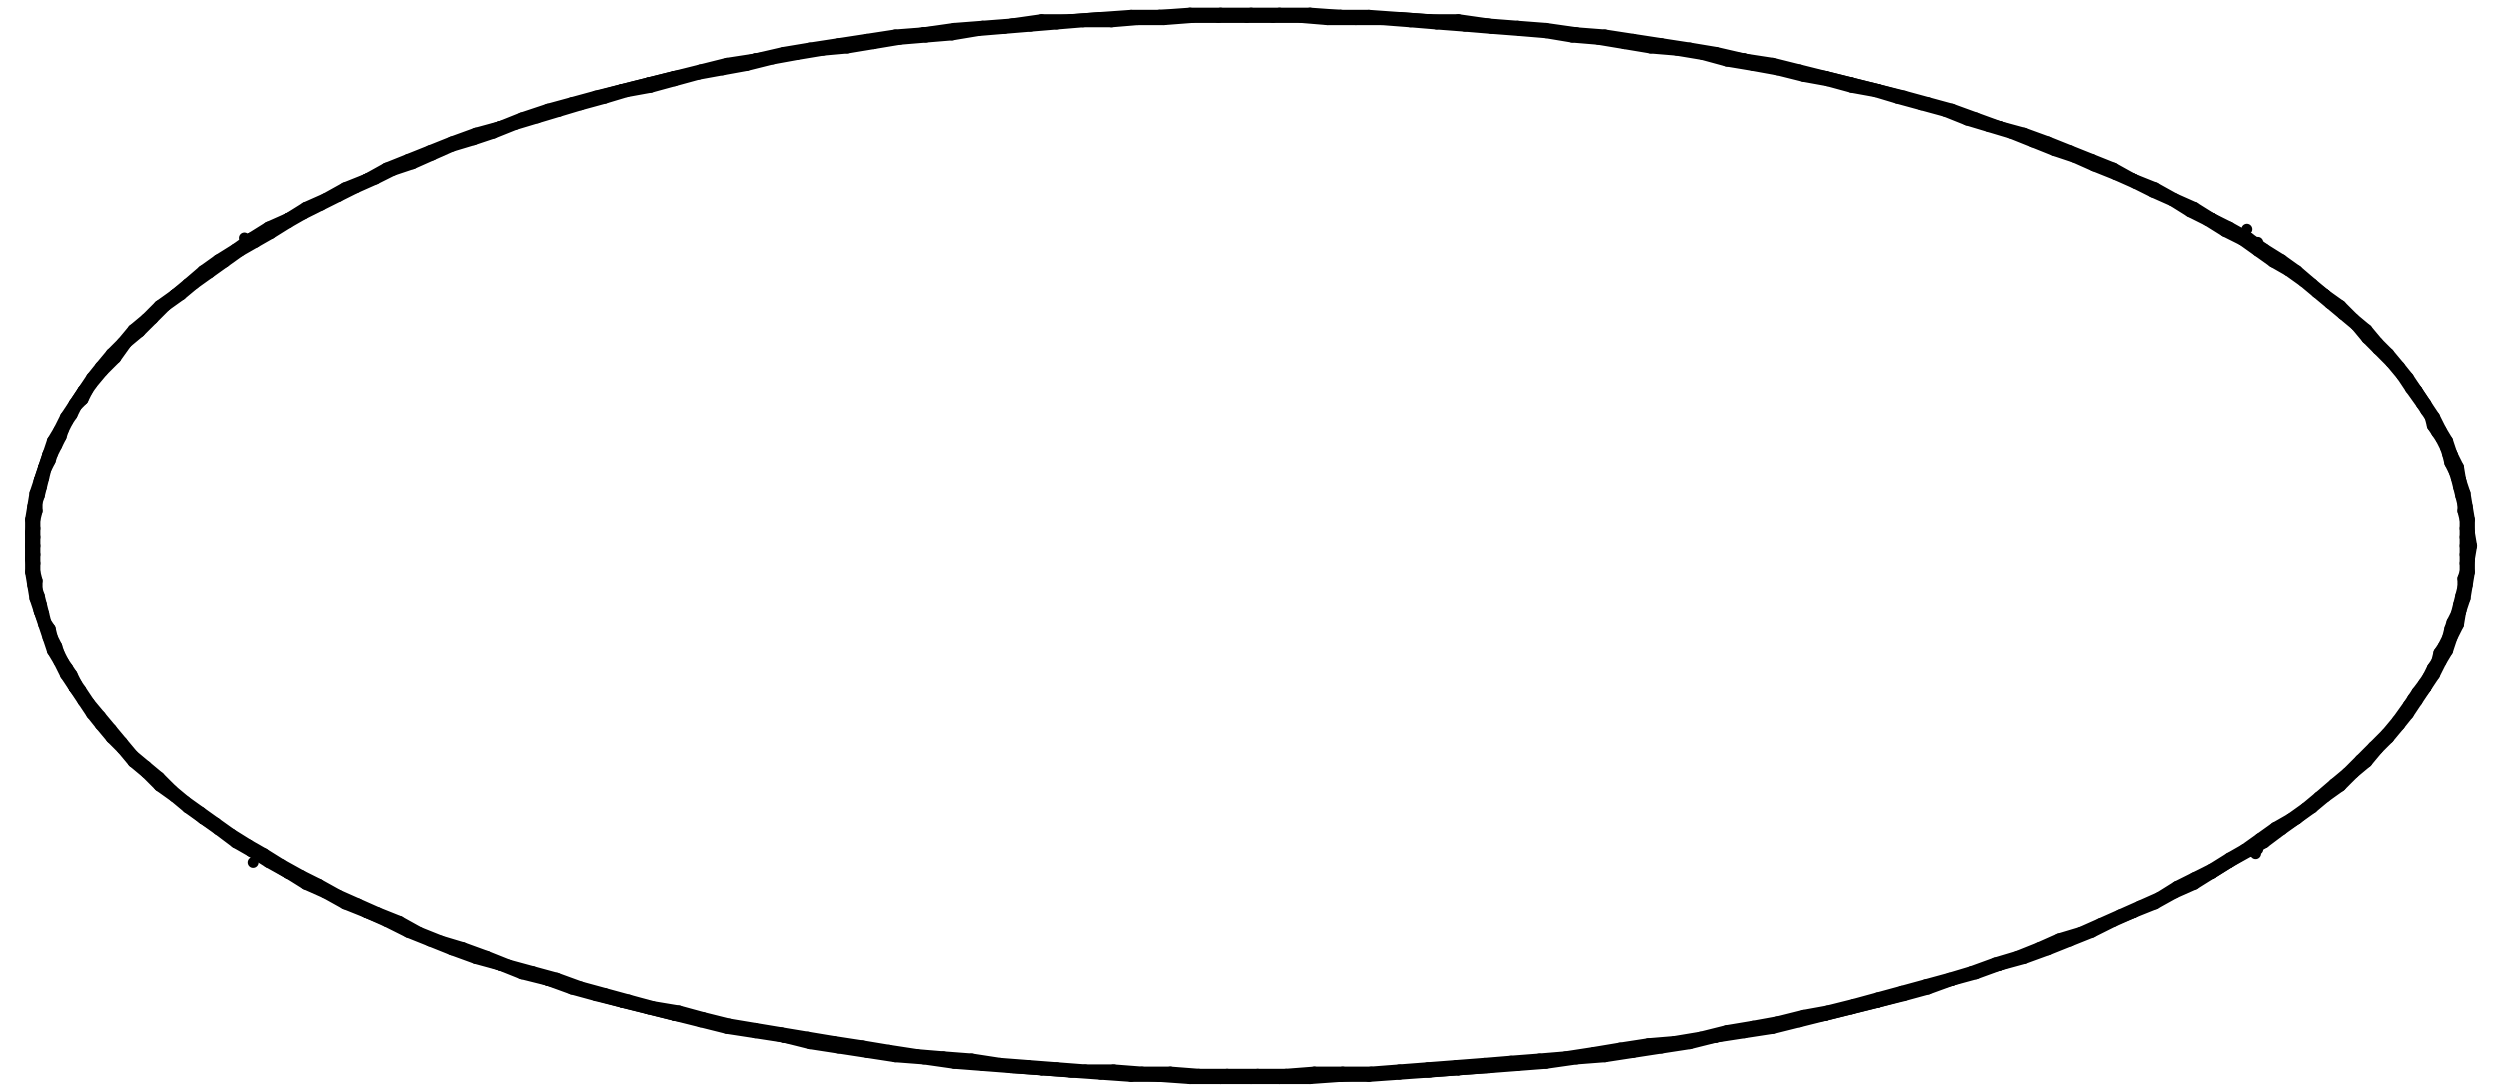 <?xml version="1.0" encoding="UTF-8"?>
<svg id="Layer_1" xmlns="http://www.w3.org/2000/svg" version="1.1" viewBox="0 0 114.5 50">
  <!-- Generator: Adobe Illustrator 29.5.1, SVG Export Plug-In . SVG Version: 2.1.0 Build 141)  -->
  <defs>
    <style>
      .st0 {
        fill: none;
        stroke: #000;
        stroke-linecap: round;
        stroke-linejoin: round;
        stroke-width: .5px;
      }
    </style>
  </defs>
  <line class="st0" x1="1.6" y1="25" x2="1.6" y2="24.6"/>
  <line class="st0" x1="1.6" y1="24.6" x2="1.6" y2="24.2"/>
  <line class="st0" x1="1.6" y1="24.2" x2="1.6" y2="23.8"/>
  <line class="st0" x1="1.6" y1="23.8" x2="1.7" y2="23.4"/>
  <line class="st0" x1="1.7" y1="23.4" x2="1.7" y2="23"/>
  <line class="st0" x1="1.7" y1="23" x2="1.8" y2="22.7"/>
  <line class="st0" x1="1.8" y1="22.7" x2="1.9" y2="22.3"/>
  <line class="st0" x1="1.9" y1="22.3" x2="2" y2="21.9"/>
  <line class="st0" x1="2" y1="21.9" x2="2.1" y2="21.5"/>
  <line class="st0" x1="2.1" y1="21.5" x2="2.3" y2="21.1"/>
  <line class="st0" x1="2.3" y1="21.1" x2="2.4" y2="20.8"/>
  <line class="st0" x1="2.4" y1="20.8" x2="2.6" y2="20.4"/>
  <line class="st0" x1="2.6" y1="20.4" x2="2.8" y2="20"/>
  <line class="st0" x1="2.8" y1="20" x2="2.9" y2="19.7"/>
  <line class="st0" x1="2.9" y1="19.7" x2="3.1" y2="19.3"/>
  <line class="st0" x1="3.1" y1="19.3" x2="3.3" y2="19"/>
  <line class="st0" x1="3.3" y1="19" x2="3.5" y2="18.6"/>
  <line class="st0" x1="3.5" y1="18.6" x2="3.8" y2="18.3"/>
  <line class="st0" x1="3.8" y1="18.3" x2="4" y2="17.9"/>
  <line class="st0" x1="4" y1="17.9" x2="4.2" y2="17.6"/>
  <line class="st0" x1="4.2" y1="17.6" x2="4.7" y2="17"/>
  <line class="st0" x1="4.7" y1="17" x2="5.3" y2="16.4"/>
  <line class="st0" x1="5.3" y1="16.4" x2="5.8" y2="15.7"/>
  <line class="st0" x1="5.8" y1="15.7" x2="6.4" y2="15.2"/>
  <line class="st0" x1="6.4" y1="15.2" x2="7" y2="14.6"/>
  <line class="st0" x1="7" y1="14.6" x2="7.6" y2="14"/>
  <line class="st0" x1="7.6" y1="14" x2="8.3" y2="13.5"/>
  <line class="st0" x1="8.3" y1="13.5" x2="8.9" y2="13"/>
  <line class="st0" x1="8.9" y1="13" x2="9.6" y2="12.5"/>
  <line class="st0" x1="9.6" y1="12.5" x2="10.3" y2="12"/>
  <line class="st0" x1="10.3" y1="12" x2="11" y2="11.5"/>
  <line class="st0" x1="11" y1="11.5" x2="11.7" y2="11.1"/>
  <line class="st0" x1="11.7" y1="11.1" x2="12.4" y2="10.7"/>
  <line class="st0" x1="12.4" y1="10.7" x2="13.2" y2="10.2"/>
  <line class="st0" x1="13.2" y1="10.2" x2="13.9" y2="9.8"/>
  <line class="st0" x1="13.9" y1="9.8" x2="14.7" y2="9.4"/>
  <line class="st0" x1="14.7" y1="9.4" x2="15.5" y2="9"/>
  <line class="st0" x1="15.5" y1="9" x2="16.3" y2="8.6"/>
  <line class="st0" x1="16.3" y1="8.6" x2="17.2" y2="8.2"/>
  <line class="st0" x1="17.2" y1="8.2" x2="18" y2="7.8"/>
  <line class="st0" x1="18" y1="7.8" x2="18.9" y2="7.5"/>
  <line class="st0" x1="18.9" y1="7.5" x2="19.8" y2="7.1"/>
  <line class="st0" x1="19.8" y1="7.1" x2="20.7" y2="6.7"/>
  <line class="st0" x1="20.7" y1="6.7" x2="21.7" y2="6.4"/>
  <line class="st0" x1="21.7" y1="6.4" x2="22.6" y2="6.1"/>
  <line class="st0" x1="22.6" y1="6.1" x2="23.6" y2="5.7"/>
  <line class="st0" x1="23.6" y1="5.7" x2="24.6" y2="5.4"/>
  <line class="st0" x1="24.6" y1="5.4" x2="25.6" y2="5.1"/>
  <line class="st0" x1="25.6" y1="5.1" x2="26.6" y2="4.8"/>
  <line class="st0" x1="26.6" y1="4.8" x2="27.7" y2="4.5"/>
  <line class="st0" x1="27.7" y1="4.5" x2="28.7" y2="4.2"/>
  <line class="st0" x1="28.7" y1="4.2" x2="29.8" y2="4"/>
  <line class="st0" x1="29.8" y1="4" x2="30.9" y2="3.7"/>
  <line class="st0" x1="30.9" y1="3.7" x2="32" y2="3.4"/>
  <line class="st0" x1="32" y1="3.4" x2="33.1" y2="3.2"/>
  <line class="st0" x1="33.1" y1="3.2" x2="34.2" y2="3"/>
  <line class="st0" x1="34.2" y1="3" x2="35.4" y2="2.7"/>
  <line class="st0" x1="35.4" y1="2.7" x2="36.5" y2="2.5"/>
  <line class="st0" x1="36.5" y1="2.5" x2="37.7" y2="2.3"/>
  <line class="st0" x1="37.7" y1="2.3" x2="38.8" y2="2.2"/>
  <line class="st0" x1="38.8" y1="2.2" x2="40" y2="2"/>
  <line class="st0" x1="40" y1="2" x2="41.2" y2="1.8"/>
  <line class="st0" x1="41.2" y1="1.8" x2="42.4" y2="1.7"/>
  <line class="st0" x1="42.4" y1="1.7" x2="43.6" y2="1.6"/>
  <line class="st0" x1="43.6" y1="1.6" x2="44.8" y2="1.4"/>
  <line class="st0" x1="44.8" y1="1.4" x2="46" y2="1.3"/>
  <line class="st0" x1="46" y1="1.3" x2="47.2" y2="1.2"/>
  <line class="st0" x1="47.2" y1="1.2" x2="48.4" y2="1.1"/>
  <line class="st0" x1="48.4" y1="1.1" x2="49.6" y2="1"/>
  <line class="st0" x1="49.6" y1="1" x2="50.9" y2="1"/>
  <line class="st0" x1="50.9" y1="1" x2="52.1" y2=".9"/>
  <line class="st0" x1="52.1" y1=".9" x2="53.3" y2=".9"/>
  <line class="st0" x1="53.3" y1=".9" x2="54.6" y2=".8"/>
  <line class="st0" x1="54.6" y1=".8" x2="55.8" y2=".8"/>
  <line class="st0" x1="55.8" y1=".8" x2="57.1" y2=".8"/>
  <line class="st0" x1="57.1" y1=".8" x2="58.3" y2=".8"/>
  <line class="st0" x1="58.3" y1=".8" x2="59.6" y2=".8"/>
  <line class="st0" x1="59.6" y1=".8" x2="60.8" y2=".9"/>
  <line class="st0" x1="60.8" y1=".9" x2="62.1" y2=".9"/>
  <line class="st0" x1="62.1" y1=".9" x2="63.3" y2=".9"/>
  <line class="st0" x1="63.3" y1=".9" x2="64.6" y2="1"/>
  <line class="st0" x1="64.6" y1="1" x2="65.8" y2="1.1"/>
  <line class="st0" x1="65.8" y1="1.1" x2="67.1" y2="1.2"/>
  <line class="st0" x1="67.1" y1="1.2" x2="68.3" y2="1.3"/>
  <line class="st0" x1="68.3" y1="1.3" x2="69.6" y2="1.4"/>
  <line class="st0" x1="69.6" y1="1.4" x2="70.8" y2="1.5"/>
  <line class="st0" x1="70.8" y1="1.5" x2="72" y2="1.7"/>
  <line class="st0" x1="72" y1="1.7" x2="73.2" y2="1.8"/>
  <line class="st0" x1="73.2" y1="1.8" x2="74.4" y2="2"/>
  <line class="st0" x1="74.4" y1="2" x2="75.6" y2="2.2"/>
  <line class="st0" x1="75.6" y1="2.2" x2="76.8" y2="2.3"/>
  <line class="st0" x1="76.8" y1="2.3" x2="78" y2="2.5"/>
  <line class="st0" x1="78" y1="2.5" x2="79.1" y2="2.8"/>
  <line class="st0" x1="79.1" y1="2.8" x2="80.3" y2="3"/>
  <line class="st0" x1="80.3" y1="3" x2="81.4" y2="3.2"/>
  <line class="st0" x1="81.4" y1="3.2" x2="82.6" y2="3.5"/>
  <line class="st0" x1="82.6" y1="3.5" x2="83.7" y2="3.7"/>
  <line class="st0" x1="83.7" y1="3.7" x2="84.8" y2="4"/>
  <line class="st0" x1="84.8" y1="4" x2="85.9" y2="4.2"/>
  <line class="st0" x1="85.9" y1="4.2" x2="86.9" y2="4.5"/>
  <line class="st0" x1="86.9" y1="4.5" x2="88" y2="4.8"/>
  <line class="st0" x1="88" y1="4.8" x2="89.1" y2="5.1"/>
  <line class="st0" x1="89.1" y1="5.1" x2="90.1" y2="5.5"/>
  <line class="st0" x1="90.1" y1="5.5" x2="91.1" y2="5.8"/>
  <line class="st0" x1="91.1" y1="5.8" x2="92.1" y2="6.1"/>
  <line class="st0" x1="92.1" y1="6.1" x2="93.1" y2="6.5"/>
  <line class="st0" x1="93.1" y1="6.5" x2="94.1" y2="6.9"/>
  <line class="st0" x1="94.1" y1="6.9" x2="95" y2="7.2"/>
  <line class="st0" x1="95" y1="7.2" x2="95.9" y2="7.6"/>
  <line class="st0" x1="95.9" y1="7.6" x2="96.9" y2="8"/>
  <line class="st0" x1="96.9" y1="8" x2="97.8" y2="8.4"/>
  <line class="st0" x1="97.8" y1="8.4" x2="98.6" y2="8.8"/>
  <line class="st0" x1="98.6" y1="8.8" x2="99.5" y2="9.2"/>
  <line class="st0" x1="99.5" y1="9.2" x2="100.3" y2="9.7"/>
  <line class="st0" x1="100.3" y1="9.7" x2="101.1" y2="10.1"/>
  <line class="st0" x1="101.1" y1="10.1" x2="101.9" y2="10.6"/>
  <line class="st0" x1="101.9" y1="10.6" x2="102.7" y2="11"/>
  <line class="st0" x1="102.7" y1="11" x2="103.4" y2="11.5"/>
  <line class="st0" x1="103.4" y1="11.5" x2="104.1" y2="12"/>
  <line class="st0" x1="104.1" y1="12" x2="104.8" y2="12.4"/>
  <line class="st0" x1="104.8" y1="12.4" x2="105.5" y2="12.9"/>
  <line class="st0" x1="105.5" y1="12.9" x2="106.1" y2="13.4"/>
  <line class="st0" x1="106.1" y1="13.4" x2="106.7" y2="13.9"/>
  <line class="st0" x1="106.7" y1="13.9" x2="107.3" y2="14.4"/>
  <line class="st0" x1="107.3" y1="14.4" x2="107.9" y2="14.9"/>
  <line class="st0" x1="107.9" y1="14.9" x2="108.4" y2="15.5"/>
  <line class="st0" x1="108.4" y1="15.5" x2="108.9" y2="16"/>
  <line class="st0" x1="108.9" y1="16" x2="109.5" y2="16.6"/>
  <line class="st0" x1="109.5" y1="16.6" x2="110" y2="17.2"/>
  <line class="st0" x1="110" y1="17.2" x2="110.4" y2="17.8"/>
  <line class="st0" x1="110.4" y1="17.8" x2="110.9" y2="18.5"/>
  <line class="st0" x1="110.9" y1="18.5" x2="111.1" y2="18.8"/>
  <line class="st0" x1="111.1" y1="18.8" x2="111.3" y2="19.1"/>
  <line class="st0" x1="111.3" y1="19.1" x2="111.4" y2="19.5"/>
  <line class="st0" x1="111.4" y1="19.5" x2="111.6" y2="19.8"/>
  <line class="st0" x1="111.6" y1="19.8" x2="111.8" y2="20.1"/>
  <line class="st0" x1="111.8" y1="20.1" x2="112" y2="20.5"/>
  <line class="st0" x1="112" y1="20.5" x2="112.1" y2="20.8"/>
  <line class="st0" x1="112.1" y1="20.8" x2="112.2" y2="21.2"/>
  <line class="st0" x1="112.2" y1="21.2" x2="112.4" y2="21.6"/>
  <line class="st0" x1="112.4" y1="21.6" x2="112.5" y2="21.9"/>
  <line class="st0" x1="112.5" y1="21.9" x2="112.6" y2="22.3"/>
  <line class="st0" x1="112.6" y1="22.3" x2="112.7" y2="22.7"/>
  <line class="st0" x1="112.7" y1="22.7" x2="112.8" y2="23.1"/>
  <line class="st0" x1="112.8" y1="23.1" x2="112.8" y2="23.4"/>
  <line class="st0" x1="112.8" y1="23.4" x2="112.9" y2="23.8"/>
  <line class="st0" x1="112.9" y1="23.8" x2="112.9" y2="24.2"/>
  <line class="st0" x1="112.9" y1="24.2" x2="112.9" y2="24.6"/>
  <line class="st0" x1="112.9" y1="24.6" x2="112.9" y2="25"/>
  <line class="st0" x1="112.9" y1="25" x2="112.9" y2="25.4"/>
  <line class="st0" x1="112.9" y1="25.4" x2="112.9" y2="25.8"/>
  <line class="st0" x1="112.9" y1="25.8" x2="112.9" y2="26.2"/>
  <line class="st0" x1="112.9" y1="26.2" x2="112.8" y2="26.5"/>
  <line class="st0" x1="112.8" y1="26.5" x2="112.8" y2="26.9"/>
  <line class="st0" x1="112.8" y1="26.9" x2="112.7" y2="27.3"/>
  <line class="st0" x1="112.7" y1="27.3" x2="112.6" y2="27.7"/>
  <line class="st0" x1="112.6" y1="27.7" x2="112.5" y2="28.1"/>
  <line class="st0" x1="112.5" y1="28.1" x2="112.3" y2="28.5"/>
  <line class="st0" x1="112.3" y1="28.5" x2="112.2" y2="28.8"/>
  <line class="st0" x1="112.2" y1="28.8" x2="112.1" y2="29.2"/>
  <line class="st0" x1="112.1" y1="29.2" x2="111.9" y2="29.6"/>
  <line class="st0" x1="111.9" y1="29.6" x2="111.7" y2="29.9"/>
  <line class="st0" x1="111.7" y1="29.9" x2="111.6" y2="30.3"/>
  <line class="st0" x1="111.6" y1="30.3" x2="111.4" y2="30.6"/>
  <line class="st0" x1="111.4" y1="30.6" x2="111.2" y2="31"/>
  <line class="st0" x1="111.2" y1="31" x2="111" y2="31.3"/>
  <line class="st0" x1="111" y1="31.3" x2="110.7" y2="31.7"/>
  <line class="st0" x1="110.7" y1="31.7" x2="110.5" y2="32"/>
  <line class="st0" x1="110.5" y1="32" x2="110.3" y2="32.3"/>
  <line class="st0" x1="110.3" y1="32.3" x2="109.8" y2="33"/>
  <line class="st0" x1="109.8" y1="33" x2="109.3" y2="33.6"/>
  <line class="st0" x1="109.3" y1="33.6" x2="108.7" y2="34.2"/>
  <line class="st0" x1="108.7" y1="34.2" x2="108.1" y2="34.8"/>
  <line class="st0" x1="108.1" y1="34.8" x2="107.5" y2="35.4"/>
  <line class="st0" x1="107.5" y1="35.4" x2="106.9" y2="35.9"/>
  <line class="st0" x1="106.9" y1="35.9" x2="106.2" y2="36.5"/>
  <line class="st0" x1="106.2" y1="36.5" x2="105.6" y2="37"/>
  <line class="st0" x1="105.6" y1="37" x2="104.9" y2="37.5"/>
  <line class="st0" x1="104.9" y1="37.5" x2="104.2" y2="37.9"/>
  <line class="st0" x1="104.2" y1="37.9" x2="103.5" y2="38.4"/>
  <line class="st0" x1="103.5" y1="38.4" x2="102.8" y2="38.9"/>
  <line class="st0" x1="102.8" y1="38.9" x2="102.1" y2="39.3"/>
  <line class="st0" x1="102.1" y1="39.3" x2="101.3" y2="39.8"/>
  <line class="st0" x1="101.3" y1="39.8" x2="100.5" y2="40.2"/>
  <line class="st0" x1="100.5" y1="40.2" x2="99.7" y2="40.6"/>
  <line class="st0" x1="99.7" y1="40.6" x2="98.9" y2="41.1"/>
  <line class="st0" x1="98.9" y1="41.1" x2="98" y2="41.5"/>
  <line class="st0" x1="98" y1="41.5" x2="97.1" y2="41.9"/>
  <line class="st0" x1="97.1" y1="41.9" x2="96.2" y2="42.3"/>
  <line class="st0" x1="96.2" y1="42.3" x2="95.3" y2="42.7"/>
  <line class="st0" x1="95.3" y1="42.7" x2="94.3" y2="43"/>
  <line class="st0" x1="94.3" y1="43" x2="93.4" y2="43.4"/>
  <line class="st0" x1="93.4" y1="43.4" x2="92.4" y2="43.8"/>
  <line class="st0" x1="92.4" y1="43.8" x2="91.4" y2="44.1"/>
  <line class="st0" x1="91.4" y1="44.1" x2="90.3" y2="44.5"/>
  <line class="st0" x1="90.3" y1="44.5" x2="89.3" y2="44.8"/>
  <line class="st0" x1="89.3" y1="44.8" x2="88.2" y2="45.1"/>
  <line class="st0" x1="88.2" y1="45.1" x2="87.1" y2="45.4"/>
  <line class="st0" x1="87.1" y1="45.4" x2="86" y2="45.7"/>
  <line class="st0" x1="86" y1="45.7" x2="84.9" y2="46"/>
  <line class="st0" x1="84.9" y1="46" x2="83.7" y2="46.3"/>
  <line class="st0" x1="83.7" y1="46.3" x2="82.6" y2="46.5"/>
  <line class="st0" x1="82.6" y1="46.5" x2="81.4" y2="46.8"/>
  <line class="st0" x1="81.4" y1="46.8" x2="80.3" y2="47"/>
  <line class="st0" x1="80.3" y1="47" x2="79.1" y2="47.2"/>
  <line class="st0" x1="79.1" y1="47.2" x2="77.9" y2="47.5"/>
  <line class="st0" x1="77.9" y1="47.5" x2="76.7" y2="47.7"/>
  <line class="st0" x1="76.7" y1="47.7" x2="75.5" y2="47.8"/>
  <line class="st0" x1="75.5" y1="47.8" x2="74.2" y2="48"/>
  <line class="st0" x1="74.2" y1="48" x2="73" y2="48.2"/>
  <line class="st0" x1="73" y1="48.2" x2="71.7" y2="48.4"/>
  <line class="st0" x1="71.7" y1="48.4" x2="70.5" y2="48.5"/>
  <line class="st0" x1="70.5" y1="48.5" x2="69.2" y2="48.6"/>
  <line class="st0" x1="69.2" y1="48.6" x2="68" y2="48.7"/>
  <line class="st0" x1="68" y1="48.7" x2="66.7" y2="48.8"/>
  <line class="st0" x1="66.7" y1="48.8" x2="65.4" y2="48.9"/>
  <line class="st0" x1="65.4" y1="48.9" x2="64.1" y2="49"/>
  <line class="st0" x1="64.1" y1="49" x2="62.8" y2="49.1"/>
  <line class="st0" x1="62.8" y1="49.1" x2="61.5" y2="49.1"/>
  <line class="st0" x1="61.5" y1="49.1" x2="60.2" y2="49.1"/>
  <line class="st0" x1="60.2" y1="49.1" x2="58.9" y2="49.2"/>
  <line class="st0" x1="58.9" y1="49.2" x2="57.6" y2="49.2"/>
  <line class="st0" x1="57.6" y1="49.2" x2="56.2" y2="49.2"/>
  <line class="st0" x1="56.2" y1="49.2" x2="54.9" y2="49.2"/>
  <line class="st0" x1="54.9" y1="49.2" x2="53.6" y2="49.1"/>
  <line class="st0" x1="53.6" y1="49.1" x2="52.3" y2="49.1"/>
  <line class="st0" x1="52.3" y1="49.1" x2="51" y2="49"/>
  <line class="st0" x1="51" y1="49" x2="49.7" y2="49"/>
  <line class="st0" x1="49.7" y1="49" x2="48.4" y2="48.9"/>
  <line class="st0" x1="48.4" y1="48.9" x2="47.1" y2="48.8"/>
  <line class="st0" x1="47.1" y1="48.8" x2="45.8" y2="48.7"/>
  <line class="st0" x1="45.8" y1="48.7" x2="44.5" y2="48.5"/>
  <line class="st0" x1="44.5" y1="48.5" x2="43.2" y2="48.4"/>
  <line class="st0" x1="43.2" y1="48.4" x2="42" y2="48.3"/>
  <line class="st0" x1="42" y1="48.3" x2="40.7" y2="48.1"/>
  <line class="st0" x1="40.7" y1="48.1" x2="39.5" y2="47.9"/>
  <line class="st0" x1="39.5" y1="47.9" x2="38.2" y2="47.7"/>
  <line class="st0" x1="38.2" y1="47.7" x2="37" y2="47.5"/>
  <line class="st0" x1="37" y1="47.5" x2="35.8" y2="47.3"/>
  <line class="st0" x1="35.8" y1="47.3" x2="34.6" y2="47.1"/>
  <line class="st0" x1="34.6" y1="47.1" x2="33.4" y2="46.9"/>
  <line class="st0" x1="33.4" y1="46.9" x2="32.2" y2="46.6"/>
  <line class="st0" x1="32.2" y1="46.6" x2="31.1" y2="46.3"/>
  <line class="st0" x1="31.1" y1="46.3" x2="29.9" y2="46.1"/>
  <line class="st0" x1="29.9" y1="46.1" x2="28.8" y2="45.8"/>
  <line class="st0" x1="28.8" y1="45.8" x2="27.7" y2="45.5"/>
  <line class="st0" x1="27.7" y1="45.5" x2="26.6" y2="45.2"/>
  <line class="st0" x1="26.6" y1="45.2" x2="25.5" y2="44.8"/>
  <line class="st0" x1="25.5" y1="44.8" x2="24.4" y2="44.5"/>
  <line class="st0" x1="24.4" y1="44.5" x2="23.3" y2="44.2"/>
  <line class="st0" x1="23.3" y1="44.2" x2="22.3" y2="43.8"/>
  <line class="st0" x1="22.3" y1="43.8" x2="21.2" y2="43.4"/>
  <line class="st0" x1="21.2" y1="43.4" x2="20.2" y2="43.1"/>
  <line class="st0" x1="20.2" y1="43.1" x2="19.2" y2="42.7"/>
  <line class="st0" x1="19.2" y1="42.7" x2="18.3" y2="42.2"/>
  <line class="st0" x1="18.3" y1="42.2" x2="17.3" y2="41.8"/>
  <line class="st0" x1="17.3" y1="41.8" x2="16.4" y2="41.4"/>
  <line class="st0" x1="16.4" y1="41.4" x2="15.5" y2="41"/>
  <line class="st0" x1="15.5" y1="41" x2="14.6" y2="40.5"/>
  <line class="st0" x1="14.6" y1="40.5" x2="13.8" y2="40.1"/>
  <line class="st0" x1="13.8" y1="40.1" x2="12.9" y2="39.6"/>
  <line class="st0" x1="12.9" y1="39.6" x2="12.1" y2="39.1"/>
  <line class="st0" x1="12.1" y1="39.1" x2="11.4" y2="38.7"/>
  <line class="st0" x1="11.4" y1="38.7" x2="10.6" y2="38.2"/>
  <line class="st0" x1="10.6" y1="38.2" x2="9.9" y2="37.7"/>
  <line class="st0" x1="9.9" y1="37.7" x2="9.2" y2="37.2"/>
  <line class="st0" x1="9.2" y1="37.2" x2="8.5" y2="36.7"/>
  <line class="st0" x1="8.5" y1="36.7" x2="7.9" y2="36.2"/>
  <line class="st0" x1="7.9" y1="36.2" x2="7.3" y2="35.6"/>
  <line class="st0" x1="7.3" y1="35.6" x2="6.7" y2="35.1"/>
  <line class="st0" x1="6.7" y1="35.1" x2="6.1" y2="34.6"/>
  <line class="st0" x1="6.1" y1="34.6" x2="5.6" y2="34"/>
  <line class="st0" x1="5.6" y1="34" x2="5.1" y2="33.4"/>
  <line class="st0" x1="5.1" y1="33.4" x2="4.6" y2="32.8"/>
  <line class="st0" x1="4.6" y1="32.8" x2="4.1" y2="32.2"/>
  <line class="st0" x1="4.1" y1="32.2" x2="3.7" y2="31.6"/>
  <line class="st0" x1="3.7" y1="31.6" x2="3.5" y2="31.3"/>
  <line class="st0" x1="3.5" y1="31.3" x2="3.3" y2="30.9"/>
  <line class="st0" x1="3.3" y1="30.9" x2="3.1" y2="30.6"/>
  <line class="st0" x1="3.1" y1="30.6" x2="2.9" y2="30.3"/>
  <line class="st0" x1="2.9" y1="30.3" x2="2.7" y2="29.9"/>
  <line class="st0" x1="2.7" y1="29.9" x2="2.6" y2="29.6"/>
  <line class="st0" x1="2.6" y1="29.6" x2="2.4" y2="29.2"/>
  <line class="st0" x1="2.4" y1="29.2" x2="2.3" y2="28.8"/>
  <line class="st0" x1="2.3" y1="28.8" x2="2.1" y2="28.5"/>
  <line class="st0" x1="2.1" y1="28.5" x2="2" y2="28.1"/>
  <line class="st0" x1="2" y1="28.1" x2="1.9" y2="27.7"/>
  <line class="st0" x1="1.9" y1="27.7" x2="1.8" y2="27.3"/>
  <line class="st0" x1="1.8" y1="27.3" x2="1.7" y2="27"/>
  <line class="st0" x1="1.7" y1="27" x2="1.7" y2="26.6"/>
  <line class="st0" x1="1.7" y1="26.6" x2="1.6" y2="26.2"/>
  <line class="st0" x1="1.6" y1="26.2" x2="1.6" y2="25.8"/>
  <line class="st0" x1="1.6" y1="25.8" x2="1.6" y2="25.4"/>
  <line class="st0" x1="1.6" y1="25.4" x2="1.6" y2="25"/>
  <line class="st0" x1="1.4" y1="25" x2="1.4" y2="25.6"/>
  <line class="st0" x1="1.4" y1="25.6" x2="1.4" y2="26.2"/>
  <line class="st0" x1="1.4" y1="26.2" x2="1.5" y2="26.8"/>
  <line class="st0" x1="1.5" y1="26.8" x2="1.6" y2="27.4"/>
  <line class="st0" x1="1.6" y1="27.4" x2="1.8" y2="28"/>
  <line class="st0" x1="1.8" y1="28" x2="2" y2="28.6"/>
  <line class="st0" x1="2" y1="28.6" x2="2.2" y2="29.2"/>
  <line class="st0" x1="2.2" y1="29.2" x2="2.4" y2="29.8"/>
  <line class="st0" x1="2.4" y1="29.8" x2="2.7" y2="30.3"/>
  <line class="st0" x1="2.7" y1="30.3" x2="3" y2="30.9"/>
  <line class="st0" x1="3" y1="30.9" x2="3.4" y2="31.5"/>
  <line class="st0" x1="3.4" y1="31.5" x2="3.8" y2="32.1"/>
  <line class="st0" x1="3.8" y1="32.1" x2="4.2" y2="32.7"/>
  <line class="st0" x1="4.2" y1="32.7" x2="4.6" y2="33.2"/>
  <line class="st0" x1="4.6" y1="33.2" x2="5.1" y2="33.8"/>
  <line class="st0" x1="5.1" y1="33.8" x2="5.6" y2="34.3"/>
  <line class="st0" x1="5.6" y1="34.3" x2="6.1" y2="34.9"/>
  <line class="st0" x1="6.1" y1="34.9" x2="6.7" y2="35.4"/>
  <line class="st0" x1="6.7" y1="35.4" x2="7.3" y2="36"/>
  <line class="st0" x1="7.3" y1="36" x2="8" y2="36.5"/>
  <line class="st0" x1="8" y1="36.5" x2="8.6" y2="37"/>
  <line class="st0" x1="8.6" y1="37" x2="9.3" y2="37.5"/>
  <line class="st0" x1="9.3" y1="37.5" x2="10" y2="38"/>
  <line class="st0" x1="10" y1="38" x2="10.8" y2="38.6"/>
  <line class="st0" x1="10.8" y1="38.6" x2="11.5" y2="39"/>
  <line class="st0" x1="11.5" y1="39" x2="12.3" y2="39.5"/>
  <line class="st0" x1="12.3" y1="39.5" x2="13.2" y2="40"/>
  <line class="st0" x1="13.2" y1="40" x2="14" y2="40.5"/>
  <line class="st0" x1="14" y1="40.5" x2="14.9" y2="40.9"/>
  <line class="st0" x1="14.9" y1="40.9" x2="15.8" y2="41.4"/>
  <line class="st0" x1="15.8" y1="41.4" x2="16.8" y2="41.8"/>
  <line class="st0" x1="16.8" y1="41.8" x2="17.7" y2="42.2"/>
  <line class="st0" x1="17.7" y1="42.2" x2="18.7" y2="42.7"/>
  <line class="st0" x1="18.7" y1="42.7" x2="19.7" y2="43.1"/>
  <line class="st0" x1="19.7" y1="43.1" x2="20.7" y2="43.5"/>
  <line class="st0" x1="20.7" y1="43.5" x2="21.8" y2="43.9"/>
  <line class="st0" x1="21.8" y1="43.9" x2="22.9" y2="44.2"/>
  <line class="st0" x1="22.9" y1="44.2" x2="23.9" y2="44.6"/>
  <line class="st0" x1="23.9" y1="44.6" x2="25.1" y2="44.9"/>
  <line class="st0" x1="25.1" y1="44.9" x2="26.2" y2="45.3"/>
  <line class="st0" x1="26.2" y1="45.3" x2="27.3" y2="45.6"/>
  <line class="st0" x1="27.3" y1="45.6" x2="28.5" y2="45.9"/>
  <line class="st0" x1="28.5" y1="45.9" x2="29.7" y2="46.2"/>
  <line class="st0" x1="29.7" y1="46.2" x2="30.9" y2="46.5"/>
  <line class="st0" x1="30.9" y1="46.5" x2="32.1" y2="46.8"/>
  <line class="st0" x1="32.1" y1="46.8" x2="33.3" y2="47.1"/>
  <line class="st0" x1="33.3" y1="47.1" x2="34.6" y2="47.3"/>
  <line class="st0" x1="34.6" y1="47.3" x2="35.9" y2="47.5"/>
  <line class="st0" x1="35.9" y1="47.5" x2="37.1" y2="47.8"/>
  <line class="st0" x1="37.1" y1="47.8" x2="38.4" y2="48"/>
  <line class="st0" x1="38.4" y1="48" x2="39.7" y2="48.2"/>
  <line class="st0" x1="39.7" y1="48.2" x2="41" y2="48.4"/>
  <line class="st0" x1="41" y1="48.4" x2="42.3" y2="48.5"/>
  <line class="st0" x1="42.3" y1="48.5" x2="43.7" y2="48.7"/>
  <line class="st0" x1="43.7" y1="48.7" x2="45" y2="48.8"/>
  <line class="st0" x1="45" y1="48.8" x2="46.3" y2="48.9"/>
  <line class="st0" x1="46.3" y1="48.9" x2="47.7" y2="49"/>
  <line class="st0" x1="47.7" y1="49" x2="49" y2="49.1"/>
  <line class="st0" x1="49" y1="49.1" x2="50.4" y2="49.2"/>
  <line class="st0" x1="50.4" y1="49.2" x2="51.8" y2="49.3"/>
  <line class="st0" x1="51.8" y1="49.3" x2="53.1" y2="49.3"/>
  <line class="st0" x1="53.1" y1="49.3" x2="54.5" y2="49.4"/>
  <line class="st0" x1="54.5" y1="49.4" x2="55.9" y2="49.4"/>
  <line class="st0" x1="55.9" y1="49.4" x2="57.3" y2="49.4"/>
  <line class="st0" x1="57.3" y1="49.4" x2="58.6" y2="49.4"/>
  <line class="st0" x1="58.6" y1="49.4" x2="60" y2="49.4"/>
  <line class="st0" x1="60" y1="49.4" x2="61.4" y2="49.3"/>
  <line class="st0" x1="61.4" y1="49.3" x2="62.7" y2="49.3"/>
  <line class="st0" x1="62.7" y1="49.3" x2="64.1" y2="49.2"/>
  <line class="st0" x1="64.1" y1="49.2" x2="65.5" y2="49.1"/>
  <line class="st0" x1="65.5" y1="49.1" x2="66.8" y2="49"/>
  <line class="st0" x1="66.8" y1="49" x2="68.2" y2="48.9"/>
  <line class="st0" x1="68.2" y1="48.9" x2="69.5" y2="48.8"/>
  <line class="st0" x1="69.5" y1="48.8" x2="70.8" y2="48.7"/>
  <line class="st0" x1="70.8" y1="48.7" x2="72.2" y2="48.5"/>
  <line class="st0" x1="72.2" y1="48.5" x2="73.5" y2="48.4"/>
  <line class="st0" x1="73.5" y1="48.4" x2="74.8" y2="48.2"/>
  <line class="st0" x1="74.8" y1="48.2" x2="76.1" y2="48"/>
  <line class="st0" x1="76.1" y1="48" x2="77.4" y2="47.8"/>
  <line class="st0" x1="77.4" y1="47.8" x2="78.6" y2="47.5"/>
  <line class="st0" x1="78.6" y1="47.5" x2="79.9" y2="47.3"/>
  <line class="st0" x1="79.9" y1="47.3" x2="81.2" y2="47.1"/>
  <line class="st0" x1="81.2" y1="47.1" x2="82.4" y2="46.8"/>
  <line class="st0" x1="82.4" y1="46.8" x2="83.6" y2="46.5"/>
  <line class="st0" x1="83.6" y1="46.5" x2="84.8" y2="46.2"/>
  <line class="st0" x1="84.8" y1="46.2" x2="86" y2="45.9"/>
  <line class="st0" x1="86" y1="45.9" x2="87.2" y2="45.6"/>
  <line class="st0" x1="87.2" y1="45.6" x2="88.3" y2="45.3"/>
  <line class="st0" x1="88.3" y1="45.3" x2="89.4" y2="44.9"/>
  <line class="st0" x1="89.4" y1="44.9" x2="90.5" y2="44.6"/>
  <line class="st0" x1="90.5" y1="44.6" x2="91.6" y2="44.2"/>
  <line class="st0" x1="91.6" y1="44.2" x2="92.7" y2="43.9"/>
  <line class="st0" x1="92.7" y1="43.9" x2="93.8" y2="43.5"/>
  <line class="st0" x1="93.8" y1="43.5" x2="94.8" y2="43.1"/>
  <line class="st0" x1="94.8" y1="43.1" x2="95.8" y2="42.7"/>
  <line class="st0" x1="95.8" y1="42.7" x2="96.8" y2="42.2"/>
  <line class="st0" x1="96.8" y1="42.2" x2="97.7" y2="41.8"/>
  <line class="st0" x1="97.7" y1="41.8" x2="98.7" y2="41.4"/>
  <line class="st0" x1="98.7" y1="41.4" x2="99.6" y2="40.9"/>
  <line class="st0" x1="99.6" y1="40.9" x2="100.5" y2="40.5"/>
  <line class="st0" x1="100.5" y1="40.5" x2="101.3" y2="40"/>
  <line class="st0" x1="101.3" y1="40" x2="102.1" y2="39.5"/>
  <line class="st0" x1="102.1" y1="39.5" x2="103" y2="39"/>
  <line class="st0" x1="103" y1="39" x2="103.7" y2="38.6"/>
  <line class="st0" x1="103.7" y1="38.6" x2="104.5" y2="38"/>
  <line class="st0" x1="104.5" y1="38" x2="105.2" y2="37.5"/>
  <line class="st0" x1="105.2" y1="37.5" x2="105.9" y2="37"/>
  <line class="st0" x1="105.9" y1="37" x2="106.5" y2="36.5"/>
  <line class="st0" x1="106.5" y1="36.5" x2="107.2" y2="36"/>
  <line class="st0" x1="107.2" y1="36" x2="107.8" y2="35.4"/>
  <line class="st0" x1="107.8" y1="35.4" x2="108.4" y2="34.9"/>
  <line class="st0" x1="108.4" y1="34.9" x2="108.9" y2="34.3"/>
  <line class="st0" x1="108.9" y1="34.3" x2="109.4" y2="33.8"/>
  <line class="st0" x1="109.4" y1="33.8" x2="109.9" y2="33.2"/>
  <line class="st0" x1="109.9" y1="33.2" x2="110.3" y2="32.7"/>
  <line class="st0" x1="110.3" y1="32.7" x2="110.7" y2="32.1"/>
  <line class="st0" x1="110.7" y1="32.1" x2="111.1" y2="31.5"/>
  <line class="st0" x1="111.1" y1="31.5" x2="111.5" y2="30.9"/>
  <line class="st0" x1="111.5" y1="30.9" x2="111.8" y2="30.3"/>
  <line class="st0" x1="111.8" y1="30.3" x2="112.1" y2="29.8"/>
  <line class="st0" x1="112.1" y1="29.8" x2="112.3" y2="29.2"/>
  <line class="st0" x1="112.3" y1="29.2" x2="112.6" y2="28.6"/>
  <line class="st0" x1="112.6" y1="28.6" x2="112.7" y2="28"/>
  <line class="st0" x1="112.7" y1="28" x2="112.9" y2="27.4"/>
  <line class="st0" x1="112.9" y1="27.4" x2="113" y2="26.8"/>
  <line class="st0" x1="113" y1="26.8" x2="113.1" y2="26.2"/>
  <line class="st0" x1="113.1" y1="26.2" x2="113.1" y2="25.6"/>
  <line class="st0" x1="113.1" y1="25.6" x2="113.2" y2="25"/>
  <line class="st0" x1="113.2" y1="25" x2="113.1" y2="24.4"/>
  <line class="st0" x1="113.1" y1="24.4" x2="113.1" y2="23.8"/>
  <line class="st0" x1="113.1" y1="23.8" x2="113" y2="23.2"/>
  <line class="st0" x1="113" y1="23.2" x2="112.9" y2="22.6"/>
  <line class="st0" x1="112.9" y1="22.6" x2="112.7" y2="22"/>
  <line class="st0" x1="112.7" y1="22" x2="112.6" y2="21.4"/>
  <line class="st0" x1="112.6" y1="21.4" x2="112.3" y2="20.8"/>
  <line class="st0" x1="112.3" y1="20.8" x2="112.1" y2="20.2"/>
  <line class="st0" x1="112.1" y1="20.2" x2="111.8" y2="19.7"/>
  <line class="st0" x1="111.8" y1="19.7" x2="111.5" y2="19.1"/>
  <line class="st0" x1="111.5" y1="19.1" x2="111.1" y2="18.5"/>
  <line class="st0" x1="111.1" y1="18.5" x2="110.7" y2="17.9"/>
  <line class="st0" x1="110.7" y1="17.9" x2="110.3" y2="17.3"/>
  <line class="st0" x1="110.3" y1="17.3" x2="109.9" y2="16.8"/>
  <line class="st0" x1="109.9" y1="16.8" x2="109.4" y2="16.2"/>
  <line class="st0" x1="109.4" y1="16.2" x2="108.9" y2="15.7"/>
  <line class="st0" x1="108.9" y1="15.7" x2="108.4" y2="15.1"/>
  <line class="st0" x1="108.4" y1="15.1" x2="107.8" y2="14.6"/>
  <line class="st0" x1="107.8" y1="14.6" x2="107.2" y2="14"/>
  <line class="st0" x1="107.2" y1="14" x2="106.5" y2="13.5"/>
  <line class="st0" x1="106.5" y1="13.5" x2="105.9" y2="13"/>
  <line class="st0" x1="105.9" y1="13" x2="105.2" y2="12.4"/>
  <line class="st0" x1="105.2" y1="12.4" x2="104.5" y2="11.9"/>
  <line class="st0" x1="104.5" y1="11.9" x2="103.7" y2="11.4"/>
  <line class="st0" x1="103.7" y1="11.4" x2="103" y2="10.9"/>
  <line class="st0" x1="103" y1="10.9" x2="102.1" y2="10.4"/>
  <line class="st0" x1="102.1" y1="10.4" x2="101.3" y2="10"/>
  <line class="st0" x1="101.3" y1="10" x2="100.5" y2="9.5"/>
  <line class="st0" x1="100.5" y1="9.5" x2="99.6" y2="9.1"/>
  <line class="st0" x1="99.6" y1="9.1" x2="98.7" y2="8.6"/>
  <line class="st0" x1="98.7" y1="8.6" x2="97.7" y2="8.2"/>
  <line class="st0" x1="97.7" y1="8.2" x2="96.8" y2="7.7"/>
  <line class="st0" x1="96.8" y1="7.7" x2="95.8" y2="7.3"/>
  <line class="st0" x1="95.8" y1="7.3" x2="94.8" y2="6.9"/>
  <line class="st0" x1="94.8" y1="6.9" x2="93.8" y2="6.5"/>
  <line class="st0" x1="93.8" y1="6.5" x2="92.7" y2="6.1"/>
  <line class="st0" x1="92.7" y1="6.1" x2="91.6" y2="5.8"/>
  <line class="st0" x1="91.6" y1="5.8" x2="90.5" y2="5.4"/>
  <line class="st0" x1="90.5" y1="5.4" x2="89.4" y2="5"/>
  <line class="st0" x1="89.4" y1="5" x2="88.3" y2="4.7"/>
  <line class="st0" x1="88.3" y1="4.7" x2="87.2" y2="4.4"/>
  <line class="st0" x1="87.2" y1="4.4" x2="86" y2="4.1"/>
  <line class="st0" x1="86" y1="4.1" x2="84.8" y2="3.8"/>
  <line class="st0" x1="84.8" y1="3.8" x2="83.6" y2="3.5"/>
  <line class="st0" x1="83.6" y1="3.5" x2="82.4" y2="3.2"/>
  <line class="st0" x1="82.4" y1="3.2" x2="81.2" y2="2.9"/>
  <line class="st0" x1="81.2" y1="2.9" x2="79.9" y2="2.7"/>
  <line class="st0" x1="79.9" y1="2.7" x2="78.6" y2="2.4"/>
  <line class="st0" x1="78.6" y1="2.4" x2="77.4" y2="2.2"/>
  <line class="st0" x1="77.4" y1="2.2" x2="76.1" y2="2"/>
  <line class="st0" x1="76.1" y1="2" x2="74.8" y2="1.8"/>
  <line class="st0" x1="74.8" y1="1.8" x2="73.5" y2="1.6"/>
  <line class="st0" x1="73.5" y1="1.6" x2="72.2" y2="1.5"/>
  <line class="st0" x1="72.2" y1="1.5" x2="70.8" y2="1.3"/>
  <line class="st0" x1="70.8" y1="1.3" x2="69.5" y2="1.2"/>
  <line class="st0" x1="69.5" y1="1.2" x2="68.2" y2="1.1"/>
  <line class="st0" x1="68.2" y1="1.1" x2="66.8" y2=".9"/>
  <line class="st0" x1="66.8" y1=".9" x2="65.5" y2=".9"/>
  <line class="st0" x1="65.5" y1=".9" x2="64.1" y2=".8"/>
  <line class="st0" x1="64.1" y1=".8" x2="62.7" y2=".7"/>
  <line class="st0" x1="62.7" y1=".7" x2="61.4" y2=".7"/>
  <line class="st0" x1="61.4" y1=".7" x2="60" y2=".6"/>
  <line class="st0" x1="60" y1=".6" x2="58.6" y2=".6"/>
  <line class="st0" x1="58.6" y1=".6" x2="57.3" y2=".6"/>
  <line class="st0" x1="57.3" y1=".6" x2="55.9" y2=".6"/>
  <line class="st0" x1="55.9" y1=".6" x2="54.5" y2=".6"/>
  <line class="st0" x1="54.5" y1=".6" x2="53.1" y2=".7"/>
  <line class="st0" x1="53.1" y1=".7" x2="51.8" y2=".7"/>
  <line class="st0" x1="51.8" y1=".7" x2="50.4" y2=".8"/>
  <line class="st0" x1="50.4" y1=".8" x2="49" y2=".9"/>
  <line class="st0" x1="49" y1=".9" x2="47.7" y2=".9"/>
  <line class="st0" x1="47.7" y1=".9" x2="46.3" y2="1.1"/>
  <line class="st0" x1="46.3" y1="1.1" x2="45" y2="1.2"/>
  <line class="st0" x1="45" y1="1.2" x2="43.7" y2="1.3"/>
  <line class="st0" x1="43.7" y1="1.3" x2="42.3" y2="1.5"/>
  <line class="st0" x1="42.3" y1="1.5" x2="41" y2="1.6"/>
  <line class="st0" x1="41" y1="1.6" x2="39.7" y2="1.8"/>
  <line class="st0" x1="39.7" y1="1.8" x2="38.4" y2="2"/>
  <line class="st0" x1="38.4" y1="2" x2="37.1" y2="2.2"/>
  <line class="st0" x1="37.1" y1="2.2" x2="35.9" y2="2.4"/>
  <line class="st0" x1="35.9" y1="2.4" x2="34.6" y2="2.7"/>
  <line class="st0" x1="34.6" y1="2.7" x2="33.3" y2="2.9"/>
  <line class="st0" x1="33.3" y1="2.9" x2="32.1" y2="3.2"/>
  <line class="st0" x1="32.1" y1="3.2" x2="30.9" y2="3.5"/>
  <line class="st0" x1="30.9" y1="3.5" x2="29.7" y2="3.8"/>
  <line class="st0" x1="29.7" y1="3.8" x2="28.5" y2="4.1"/>
  <line class="st0" x1="28.5" y1="4.1" x2="27.3" y2="4.4"/>
  <line class="st0" x1="27.3" y1="4.4" x2="26.2" y2="4.7"/>
  <line class="st0" x1="26.2" y1="4.7" x2="25.1" y2="5"/>
  <line class="st0" x1="25.1" y1="5" x2="23.9" y2="5.4"/>
  <line class="st0" x1="23.9" y1="5.4" x2="22.9" y2="5.8"/>
  <line class="st0" x1="22.9" y1="5.8" x2="21.8" y2="6.1"/>
  <line class="st0" x1="21.8" y1="6.1" x2="20.7" y2="6.5"/>
  <line class="st0" x1="20.7" y1="6.5" x2="19.7" y2="6.9"/>
  <line class="st0" x1="19.7" y1="6.9" x2="18.7" y2="7.3"/>
  <line class="st0" x1="18.7" y1="7.3" x2="17.7" y2="7.7"/>
  <line class="st0" x1="17.7" y1="7.7" x2="16.8" y2="8.2"/>
  <line class="st0" x1="16.8" y1="8.2" x2="15.8" y2="8.6"/>
  <line class="st0" x1="15.8" y1="8.6" x2="14.9" y2="9.1"/>
  <line class="st0" x1="14.9" y1="9.1" x2="14" y2="9.5"/>
  <line class="st0" x1="14" y1="9.5" x2="13.2" y2="10"/>
  <line class="st0" x1="13.2" y1="10" x2="12.3" y2="10.4"/>
  <line class="st0" x1="12.3" y1="10.4" x2="11.5" y2="10.9"/>
  <line class="st0" x1="11.5" y1="10.9" x2="10.8" y2="11.4"/>
  <line class="st0" x1="10.8" y1="11.4" x2="10" y2="11.9"/>
  <line class="st0" x1="10" y1="11.9" x2="9.3" y2="12.4"/>
  <line class="st0" x1="9.3" y1="12.4" x2="8.6" y2="13"/>
  <line class="st0" x1="8.6" y1="13" x2="8" y2="13.5"/>
  <line class="st0" x1="8" y1="13.5" x2="7.3" y2="14"/>
  <line class="st0" x1="7.3" y1="14" x2="6.7" y2="14.6"/>
  <line class="st0" x1="6.7" y1="14.6" x2="6.1" y2="15.1"/>
  <line class="st0" x1="6.1" y1="15.1" x2="5.6" y2="15.7"/>
  <line class="st0" x1="5.6" y1="15.7" x2="5.1" y2="16.2"/>
  <line class="st0" x1="5.1" y1="16.2" x2="4.6" y2="16.8"/>
  <line class="st0" x1="4.6" y1="16.8" x2="4.2" y2="17.3"/>
  <line class="st0" x1="4.2" y1="17.3" x2="3.8" y2="17.9"/>
  <line class="st0" x1="3.8" y1="17.9" x2="3.4" y2="18.5"/>
  <line class="st0" x1="3.4" y1="18.5" x2="3" y2="19.1"/>
  <line class="st0" x1="3" y1="19.1" x2="2.7" y2="19.7"/>
  <line class="st0" x1="2.7" y1="19.7" x2="2.4" y2="20.2"/>
  <line class="st0" x1="2.4" y1="20.2" x2="2.2" y2="20.8"/>
  <line class="st0" x1="2.2" y1="20.8" x2="2" y2="21.4"/>
  <line class="st0" x1="2" y1="21.4" x2="1.8" y2="22"/>
  <line class="st0" x1="1.8" y1="22" x2="1.6" y2="22.6"/>
  <line class="st0" x1="1.6" y1="22.6" x2="1.5" y2="23.2"/>
  <line class="st0" x1="1.5" y1="23.2" x2="1.4" y2="23.8"/>
  <line class="st0" x1="1.4" y1="23.8" x2="1.4" y2="24.4"/>
  <line class="st0" x1="1.4" y1="24.4" x2="1.4" y2="25"/>
  <line class="st0" x1="1.4" y1="25" x2="1.4" y2="25"/>
  <line class="st0" x1="1.4" y1="25" x2="1.4" y2="24.4"/>
  <line class="st0" x1="1.4" y1="24.4" x2="1.5" y2="23.8"/>
  <line class="st0" x1="1.5" y1="23.8" x2="1.6" y2="23.2"/>
  <line class="st0" x1="1.6" y1="23.2" x2="1.7" y2="22.6"/>
  <line class="st0" x1="1.7" y1="22.6" x2="1.8" y2="22"/>
  <line class="st0" x1="1.8" y1="22" x2="2" y2="21.4"/>
  <line class="st0" x1="2" y1="21.4" x2="2.2" y2="20.8"/>
  <line class="st0" x1="2.2" y1="20.8" x2="2.5" y2="20.3"/>
  <line class="st0" x1="2.5" y1="20.3" x2="2.8" y2="19.7"/>
  <line class="st0" x1="2.8" y1="19.7" x2="3.1" y2="19.1"/>
  <line class="st0" x1="3.1" y1="19.1" x2="3.4" y2="18.5"/>
  <line class="st0" x1="3.4" y1="18.5" x2="3.8" y2="17.9"/>
  <line class="st0" x1="3.8" y1="17.9" x2="4.2" y2="17.4"/>
  <line class="st0" x1="4.2" y1="17.4" x2="4.7" y2="16.8"/>
  <line class="st0" x1="4.7" y1="16.8" x2="5.1" y2="16.3"/>
  <line class="st0" x1="5.1" y1="16.3" x2="5.7" y2="15.7"/>
  <line class="st0" x1="5.7" y1="15.7" x2="6.2" y2="15.2"/>
  <line class="st0" x1="6.2" y1="15.2" x2="6.8" y2="14.6"/>
  <line class="st0" x1="6.8" y1="14.6" x2="7.4" y2="14.1"/>
  <line class="st0" x1="7.4" y1="14.1" x2="8" y2="13.5"/>
  <line class="st0" x1="8" y1="13.5" x2="8.7" y2="13"/>
  <line class="st0" x1="8.7" y1="13" x2="9.3" y2="12.5"/>
  <line class="st0" x1="9.3" y1="12.5" x2="10.1" y2="12"/>
  <line class="st0" x1="10.1" y1="12" x2="10.8" y2="11.5"/>
  <line class="st0" x1="10.8" y1="11.5" x2="11.6" y2="11"/>
  <line class="st0" x1="11.6" y1="11" x2="12.4" y2="10.5"/>
  <line class="st0" x1="12.4" y1="10.5" x2="13.2" y2="10"/>
  <line class="st0" x1="13.2" y1="10" x2="14.1" y2="9.6"/>
  <line class="st0" x1="14.1" y1="9.6" x2="15" y2="9.1"/>
  <line class="st0" x1="15" y1="9.1" x2="15.9" y2="8.7"/>
  <line class="st0" x1="15.9" y1="8.7" x2="16.8" y2="8.2"/>
  <line class="st0" x1="16.8" y1="8.2" x2="17.8" y2="7.8"/>
  <line class="st0" x1="17.8" y1="7.8" x2="18.7" y2="7.4"/>
  <line class="st0" x1="18.7" y1="7.4" x2="19.7" y2="7"/>
  <line class="st0" x1="19.7" y1="7" x2="20.8" y2="6.6"/>
  <line class="st0" x1="20.8" y1="6.6" x2="21.8" y2="6.2"/>
  <line class="st0" x1="21.8" y1="6.2" x2="22.9" y2="5.8"/>
  <line class="st0" x1="22.9" y1="5.8" x2="24" y2="5.5"/>
  <line class="st0" x1="24" y1="5.5" x2="25.1" y2="5.1"/>
  <line class="st0" x1="25.1" y1="5.1" x2="26.2" y2="4.8"/>
  <line class="st0" x1="26.2" y1="4.8" x2="27.4" y2="4.4"/>
  <line class="st0" x1="27.4" y1="4.4" x2="28.5" y2="4.1"/>
  <line class="st0" x1="28.5" y1="4.1" x2="29.7" y2="3.8"/>
  <line class="st0" x1="29.7" y1="3.8" x2="30.9" y2="3.5"/>
  <line class="st0" x1="30.9" y1="3.5" x2="32.1" y2="3.3"/>
  <line class="st0" x1="32.1" y1="3.3" x2="33.4" y2="3"/>
  <line class="st0" x1="33.4" y1="3" x2="34.6" y2="2.7"/>
  <line class="st0" x1="34.6" y1="2.7" x2="35.9" y2="2.5"/>
  <line class="st0" x1="35.9" y1="2.5" x2="37.1" y2="2.3"/>
  <line class="st0" x1="37.1" y1="2.3" x2="38.4" y2="2.1"/>
  <line class="st0" x1="38.4" y1="2.1" x2="39.7" y2="1.9"/>
  <line class="st0" x1="39.7" y1="1.9" x2="41" y2="1.7"/>
  <line class="st0" x1="41" y1="1.7" x2="42.3" y2="1.5"/>
  <line class="st0" x1="42.3" y1="1.5" x2="43.7" y2="1.4"/>
  <line class="st0" x1="43.7" y1="1.4" x2="45" y2="1.3"/>
  <line class="st0" x1="45" y1="1.3" x2="46.4" y2="1.1"/>
  <line class="st0" x1="46.4" y1="1.1" x2="47.7" y2="1"/>
  <line class="st0" x1="47.7" y1="1" x2="49.1" y2=".9"/>
  <line class="st0" x1="49.1" y1=".9" x2="50.4" y2=".8"/>
  <line class="st0" x1="50.4" y1=".8" x2="51.8" y2=".8"/>
  <line class="st0" x1="51.8" y1=".8" x2="53.1" y2=".7"/>
  <line class="st0" x1="53.1" y1=".7" x2="54.5" y2=".7"/>
  <line class="st0" x1="54.5" y1=".7" x2="55.9" y2=".7"/>
  <line class="st0" x1="55.9" y1=".7" x2="57.3" y2=".7"/>
  <line class="st0" x1="57.3" y1=".7" x2="58.6" y2=".7"/>
  <line class="st0" x1="58.6" y1=".7" x2="60" y2=".7"/>
  <line class="st0" x1="60" y1=".7" x2="61.4" y2=".7"/>
  <line class="st0" x1="61.4" y1=".7" x2="62.7" y2=".8"/>
  <line class="st0" x1="62.7" y1=".8" x2="64.1" y2=".8"/>
  <line class="st0" x1="64.1" y1=".8" x2="65.4" y2=".9"/>
  <line class="st0" x1="65.4" y1=".9" x2="66.8" y2="1"/>
  <line class="st0" x1="66.8" y1="1" x2="68.1" y2="1.1"/>
  <line class="st0" x1="68.1" y1="1.1" x2="69.5" y2="1.3"/>
  <line class="st0" x1="69.5" y1="1.3" x2="70.8" y2="1.4"/>
  <line class="st0" x1="70.8" y1="1.4" x2="72.1" y2="1.5"/>
  <line class="st0" x1="72.1" y1="1.5" x2="73.5" y2="1.7"/>
  <line class="st0" x1="73.5" y1="1.7" x2="74.8" y2="1.9"/>
  <line class="st0" x1="74.8" y1="1.9" x2="76.1" y2="2.1"/>
  <line class="st0" x1="76.1" y1="2.1" x2="77.3" y2="2.3"/>
  <line class="st0" x1="77.3" y1="2.3" x2="78.6" y2="2.5"/>
  <line class="st0" x1="78.6" y1="2.5" x2="79.9" y2="2.7"/>
  <line class="st0" x1="79.9" y1="2.7" x2="81.1" y2="3"/>
  <line class="st0" x1="81.1" y1="3" x2="82.4" y2="3.3"/>
  <line class="st0" x1="82.4" y1="3.3" x2="83.6" y2="3.5"/>
  <line class="st0" x1="83.6" y1="3.5" x2="84.8" y2="3.8"/>
  <line class="st0" x1="84.8" y1="3.8" x2="86" y2="4.1"/>
  <line class="st0" x1="86" y1="4.1" x2="87.1" y2="4.4"/>
  <line class="st0" x1="87.1" y1="4.4" x2="88.3" y2="4.8"/>
  <line class="st0" x1="88.3" y1="4.8" x2="89.4" y2="5.1"/>
  <line class="st0" x1="89.4" y1="5.1" x2="90.5" y2="5.5"/>
  <line class="st0" x1="90.5" y1="5.5" x2="91.6" y2="5.8"/>
  <line class="st0" x1="91.6" y1="5.8" x2="92.7" y2="6.2"/>
  <line class="st0" x1="92.7" y1="6.2" x2="93.7" y2="6.6"/>
  <line class="st0" x1="93.7" y1="6.6" x2="94.8" y2="7"/>
  <line class="st0" x1="94.8" y1="7" x2="95.8" y2="7.4"/>
  <line class="st0" x1="95.8" y1="7.4" x2="96.7" y2="7.8"/>
  <line class="st0" x1="96.7" y1="7.8" x2="97.7" y2="8.2"/>
  <line class="st0" x1="97.7" y1="8.2" x2="98.6" y2="8.7"/>
  <line class="st0" x1="98.6" y1="8.7" x2="99.5" y2="9.1"/>
  <line class="st0" x1="99.5" y1="9.1" x2="100.4" y2="9.6"/>
  <line class="st0" x1="100.4" y1="9.6" x2="101.3" y2="10"/>
  <line class="st0" x1="101.3" y1="10" x2="102.1" y2="10.5"/>
  <line class="st0" x1="102.1" y1="10.5" x2="102.9" y2="11"/>
  <line class="st0" x1="102.9" y1="11" x2="103.7" y2="11.5"/>
  <line class="st0" x1="103.7" y1="11.5" x2="104.4" y2="12"/>
  <line class="st0" x1="104.4" y1="12" x2="105.2" y2="12.5"/>
  <line class="st0" x1="105.2" y1="12.5" x2="105.8" y2="13"/>
  <line class="st0" x1="105.8" y1="13" x2="106.5" y2="13.5"/>
  <line class="st0" x1="106.5" y1="13.5" x2="107.1" y2="14.1"/>
  <line class="st0" x1="107.1" y1="14.1" x2="107.7" y2="14.6"/>
  <line class="st0" x1="107.7" y1="14.6" x2="108.3" y2="15.2"/>
  <line class="st0" x1="108.3" y1="15.2" x2="108.8" y2="15.7"/>
  <line class="st0" x1="108.8" y1="15.7" x2="109.4" y2="16.3"/>
  <line class="st0" x1="109.4" y1="16.3" x2="109.8" y2="16.8"/>
  <line class="st0" x1="109.8" y1="16.8" x2="110.3" y2="17.4"/>
  <line class="st0" x1="110.3" y1="17.4" x2="110.7" y2="17.9"/>
  <line class="st0" x1="110.7" y1="17.9" x2="111.1" y2="18.5"/>
  <line class="st0" x1="111.1" y1="18.5" x2="111.4" y2="19.1"/>
  <line class="st0" x1="111.4" y1="19.1" x2="111.7" y2="19.7"/>
  <line class="st0" x1="111.7" y1="19.7" x2="112" y2="20.3"/>
  <line class="st0" x1="112" y1="20.3" x2="112.3" y2="20.8"/>
  <line class="st0" x1="112.3" y1="20.8" x2="112.5" y2="21.4"/>
  <line class="st0" x1="112.5" y1="21.4" x2="112.7" y2="22"/>
  <line class="st0" x1="112.7" y1="22" x2="112.8" y2="22.6"/>
  <line class="st0" x1="112.8" y1="22.6" x2="112.9" y2="23.2"/>
  <line class="st0" x1="112.9" y1="23.2" x2="113" y2="23.8"/>
  <line class="st0" x1="113" y1="23.8" x2="113.1" y2="24.4"/>
  <line class="st0" x1="113.1" y1="24.4" x2="113.1" y2="25"/>
  <line class="st0" x1="113.1" y1="25" x2="113.1" y2="25.6"/>
  <line class="st0" x1="113.1" y1="25.6" x2="113" y2="26.2"/>
  <line class="st0" x1="113" y1="26.2" x2="112.9" y2="26.8"/>
  <line class="st0" x1="112.9" y1="26.8" x2="112.8" y2="27.4"/>
  <line class="st0" x1="112.8" y1="27.4" x2="112.7" y2="28"/>
  <line class="st0" x1="112.7" y1="28" x2="112.5" y2="28.5"/>
  <line class="st0" x1="112.5" y1="28.5" x2="112.3" y2="29.1"/>
  <line class="st0" x1="112.3" y1="29.1" x2="112" y2="29.7"/>
  <line class="st0" x1="112" y1="29.7" x2="111.7" y2="30.3"/>
  <line class="st0" x1="111.7" y1="30.3" x2="111.4" y2="30.9"/>
  <line class="st0" x1="111.4" y1="30.9" x2="111.1" y2="31.5"/>
  <line class="st0" x1="111.1" y1="31.5" x2="110.7" y2="32"/>
  <line class="st0" x1="110.7" y1="32" x2="110.3" y2="32.6"/>
  <line class="st0" x1="110.3" y1="32.6" x2="109.8" y2="33.2"/>
  <line class="st0" x1="109.8" y1="33.2" x2="109.4" y2="33.7"/>
  <line class="st0" x1="109.4" y1="33.7" x2="108.8" y2="34.3"/>
  <line class="st0" x1="108.8" y1="34.3" x2="108.3" y2="34.8"/>
  <line class="st0" x1="108.3" y1="34.8" x2="107.7" y2="35.4"/>
  <line class="st0" x1="107.7" y1="35.4" x2="107.1" y2="35.9"/>
  <line class="st0" x1="107.1" y1="35.9" x2="106.5" y2="36.4"/>
  <line class="st0" x1="106.5" y1="36.4" x2="105.8" y2="37"/>
  <line class="st0" x1="105.8" y1="37" x2="105.2" y2="37.5"/>
  <line class="st0" x1="105.2" y1="37.5" x2="104.4" y2="38"/>
  <line class="st0" x1="104.4" y1="38" x2="103.7" y2="38.5"/>
  <line class="st0" x1="103.7" y1="38.5" x2="102.9" y2="39"/>
  <line class="st0" x1="102.9" y1="39" x2="102.1" y2="39.5"/>
  <line class="st0" x1="102.1" y1="39.5" x2="101.3" y2="40"/>
  <line class="st0" x1="101.3" y1="40" x2="100.4" y2="40.4"/>
  <line class="st0" x1="100.4" y1="40.4" x2="99.5" y2="40.9"/>
  <line class="st0" x1="99.5" y1="40.9" x2="98.6" y2="41.3"/>
  <line class="st0" x1="98.6" y1="41.3" x2="97.7" y2="41.8"/>
  <line class="st0" x1="97.7" y1="41.8" x2="96.7" y2="42.2"/>
  <line class="st0" x1="96.7" y1="42.2" x2="95.8" y2="42.6"/>
  <line class="st0" x1="95.8" y1="42.6" x2="94.8" y2="43"/>
  <line class="st0" x1="94.8" y1="43" x2="93.7" y2="43.4"/>
  <line class="st0" x1="93.7" y1="43.4" x2="92.7" y2="43.8"/>
  <line class="st0" x1="92.7" y1="43.8" x2="91.6" y2="44.2"/>
  <line class="st0" x1="91.6" y1="44.2" x2="90.5" y2="44.5"/>
  <line class="st0" x1="90.5" y1="44.5" x2="89.4" y2="44.9"/>
  <line class="st0" x1="89.4" y1="44.9" x2="88.3" y2="45.2"/>
  <line class="st0" x1="88.3" y1="45.2" x2="87.1" y2="45.6"/>
  <line class="st0" x1="87.1" y1="45.6" x2="86" y2="45.9"/>
  <line class="st0" x1="86" y1="45.9" x2="84.8" y2="46.2"/>
  <line class="st0" x1="84.8" y1="46.2" x2="83.6" y2="46.5"/>
  <line class="st0" x1="83.6" y1="46.5" x2="82.4" y2="46.7"/>
  <line class="st0" x1="82.4" y1="46.7" x2="81.1" y2="47"/>
  <line class="st0" x1="81.1" y1="47" x2="79.9" y2="47.2"/>
  <line class="st0" x1="79.9" y1="47.2" x2="78.6" y2="47.5"/>
  <line class="st0" x1="78.6" y1="47.5" x2="77.3" y2="47.7"/>
  <line class="st0" x1="77.3" y1="47.7" x2="76.1" y2="47.9"/>
  <line class="st0" x1="76.1" y1="47.9" x2="74.8" y2="48.1"/>
  <line class="st0" x1="74.8" y1="48.1" x2="73.5" y2="48.3"/>
  <line class="st0" x1="73.5" y1="48.3" x2="72.1" y2="48.4"/>
  <line class="st0" x1="72.1" y1="48.4" x2="70.8" y2="48.6"/>
  <line class="st0" x1="70.8" y1="48.6" x2="69.5" y2="48.7"/>
  <line class="st0" x1="69.5" y1="48.7" x2="68.1" y2="48.9"/>
  <line class="st0" x1="68.1" y1="48.9" x2="66.8" y2="49"/>
  <line class="st0" x1="66.8" y1="49" x2="65.4" y2="49.1"/>
  <line class="st0" x1="65.4" y1="49.1" x2="64.1" y2="49.1"/>
  <line class="st0" x1="64.1" y1="49.1" x2="62.7" y2="49.2"/>
  <line class="st0" x1="62.7" y1="49.2" x2="61.4" y2="49.3"/>
  <line class="st0" x1="61.4" y1="49.3" x2="60" y2="49.3"/>
  <line class="st0" x1="60" y1="49.3" x2="58.6" y2="49.3"/>
  <line class="st0" x1="58.6" y1="49.3" x2="57.3" y2="49.3"/>
  <line class="st0" x1="57.3" y1="49.3" x2="55.9" y2="49.3"/>
  <line class="st0" x1="55.9" y1="49.3" x2="54.5" y2="49.3"/>
  <line class="st0" x1="54.5" y1="49.3" x2="53.1" y2="49.3"/>
  <line class="st0" x1="53.1" y1="49.3" x2="51.8" y2="49.2"/>
  <line class="st0" x1="51.8" y1="49.2" x2="50.4" y2="49.1"/>
  <line class="st0" x1="50.4" y1="49.1" x2="49.1" y2="49.1"/>
  <line class="st0" x1="49.1" y1="49.1" x2="47.7" y2="49"/>
  <line class="st0" x1="47.7" y1="49" x2="46.4" y2="48.9"/>
  <line class="st0" x1="46.4" y1="48.9" x2="45" y2="48.7"/>
  <line class="st0" x1="45" y1="48.7" x2="43.7" y2="48.6"/>
  <line class="st0" x1="43.7" y1="48.6" x2="42.3" y2="48.4"/>
  <line class="st0" x1="42.3" y1="48.4" x2="41" y2="48.3"/>
  <line class="st0" x1="41" y1="48.3" x2="39.7" y2="48.1"/>
  <line class="st0" x1="39.7" y1="48.1" x2="38.4" y2="47.9"/>
  <line class="st0" x1="38.4" y1="47.9" x2="37.1" y2="47.7"/>
  <line class="st0" x1="37.1" y1="47.7" x2="35.9" y2="47.5"/>
  <line class="st0" x1="35.9" y1="47.5" x2="34.6" y2="47.2"/>
  <line class="st0" x1="34.6" y1="47.2" x2="33.4" y2="47"/>
  <line class="st0" x1="33.4" y1="47" x2="32.1" y2="46.7"/>
  <line class="st0" x1="32.1" y1="46.7" x2="30.9" y2="46.5"/>
  <line class="st0" x1="30.9" y1="46.5" x2="29.7" y2="46.2"/>
  <line class="st0" x1="29.7" y1="46.2" x2="28.5" y2="45.9"/>
  <line class="st0" x1="28.5" y1="45.9" x2="27.4" y2="45.6"/>
  <line class="st0" x1="27.4" y1="45.6" x2="26.2" y2="45.2"/>
  <line class="st0" x1="26.2" y1="45.2" x2="25.1" y2="44.9"/>
  <line class="st0" x1="25.1" y1="44.9" x2="24" y2="44.5"/>
  <line class="st0" x1="24" y1="44.5" x2="22.9" y2="44.2"/>
  <line class="st0" x1="22.9" y1="44.2" x2="21.8" y2="43.8"/>
  <line class="st0" x1="21.8" y1="43.8" x2="20.8" y2="43.4"/>
  <line class="st0" x1="20.8" y1="43.4" x2="19.7" y2="43"/>
  <line class="st0" x1="19.7" y1="43" x2="18.7" y2="42.6"/>
  <line class="st0" x1="18.7" y1="42.6" x2="17.8" y2="42.2"/>
  <line class="st0" x1="17.8" y1="42.2" x2="16.8" y2="41.8"/>
  <line class="st0" x1="16.8" y1="41.8" x2="15.9" y2="41.3"/>
  <line class="st0" x1="15.9" y1="41.3" x2="15" y2="40.9"/>
  <line class="st0" x1="15" y1="40.9" x2="14.1" y2="40.4"/>
  <line class="st0" x1="14.1" y1="40.4" x2="13.2" y2="40"/>
  <line class="st0" x1="13.2" y1="40" x2="12.4" y2="39.5"/>
  <line class="st0" x1="12.4" y1="39.5" x2="11.6" y2="39"/>
  <line class="st0" x1="11.6" y1="39" x2="10.8" y2="38.5"/>
  <line class="st0" x1="10.8" y1="38.5" x2="10.1" y2="38"/>
  <line class="st0" x1="10.1" y1="38" x2="9.3" y2="37.5"/>
  <line class="st0" x1="9.3" y1="37.5" x2="8.7" y2="37"/>
  <line class="st0" x1="8.7" y1="37" x2="8" y2="36.4"/>
  <line class="st0" x1="8" y1="36.4" x2="7.4" y2="35.9"/>
  <line class="st0" x1="7.4" y1="35.9" x2="6.8" y2="35.4"/>
  <line class="st0" x1="6.8" y1="35.4" x2="6.2" y2="34.8"/>
  <line class="st0" x1="6.2" y1="34.8" x2="5.7" y2="34.3"/>
  <line class="st0" x1="5.7" y1="34.3" x2="5.1" y2="33.7"/>
  <line class="st0" x1="5.1" y1="33.7" x2="4.7" y2="33.2"/>
  <line class="st0" x1="4.7" y1="33.2" x2="4.2" y2="32.6"/>
  <line class="st0" x1="4.2" y1="32.6" x2="3.8" y2="32"/>
  <line class="st0" x1="3.8" y1="32" x2="3.4" y2="31.5"/>
  <line class="st0" x1="3.4" y1="31.5" x2="3.1" y2="30.9"/>
  <line class="st0" x1="3.1" y1="30.9" x2="2.8" y2="30.3"/>
  <line class="st0" x1="2.8" y1="30.3" x2="2.5" y2="29.7"/>
  <line class="st0" x1="2.5" y1="29.7" x2="2.2" y2="29.1"/>
  <line class="st0" x1="2.2" y1="29.1" x2="2" y2="28.5"/>
  <line class="st0" x1="2" y1="28.5" x2="1.8" y2="28"/>
  <line class="st0" x1="1.8" y1="28" x2="1.7" y2="27.4"/>
  <line class="st0" x1="1.7" y1="27.4" x2="1.6" y2="26.8"/>
  <line class="st0" x1="1.6" y1="26.8" x2="1.5" y2="26.2"/>
  <line class="st0" x1="1.5" y1="26.2" x2="1.4" y2="25.6"/>
  <line class="st0" x1="1.4" y1="25.6" x2="1.4" y2="25"/>
  <line class="st0" x1="11.6" y1="39.5" x2="11.6" y2="39.5"/>
  <line class="st0" x1="11.2" y1="10.9" x2="11.2" y2="10.9"/>
  <line class="st0" x1="103.3" y1="39.1" x2="103.3" y2="39.1"/>
  <line class="st0" x1="103.4" y1="38.9" x2="103.4" y2="38.9"/>
  <line class="st0" x1="102.9" y1="10.5" x2="102.9" y2="10.5"/>
  <line class="st0" x1="103.4" y1="11.1" x2="103.4" y2="11.1"/>
</svg>